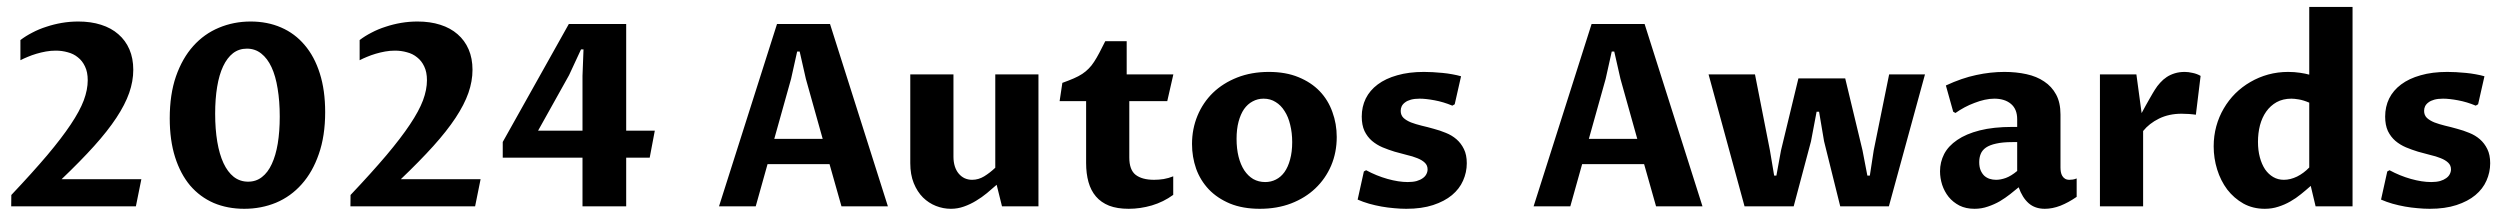 <svg width="206" height="18" viewBox="0 0 206 18" fill="none" xmlns="http://www.w3.org/2000/svg">
<path d="M0.933 16.067C2.102 14.83 3.086 13.739 3.886 12.796C4.686 11.846 5.332 11.002 5.824 10.263C6.323 9.518 6.682 8.855 6.901 8.274C7.12 7.686 7.229 7.132 7.229 6.613C7.229 6.162 7.154 5.782 7.003 5.475C6.86 5.167 6.665 4.917 6.419 4.726C6.18 4.528 5.899 4.388 5.578 4.306C5.264 4.217 4.936 4.172 4.594 4.172C4.32 4.172 4.05 4.196 3.784 4.244C3.517 4.292 3.257 4.354 3.004 4.429C2.751 4.504 2.512 4.589 2.287 4.685C2.068 4.774 1.866 4.866 1.682 4.962V3.301C1.976 3.075 2.304 2.87 2.666 2.686C3.028 2.494 3.415 2.333 3.825 2.204C4.235 2.067 4.659 1.961 5.096 1.886C5.541 1.811 5.992 1.773 6.45 1.773C7.147 1.773 7.772 1.862 8.326 2.04C8.887 2.217 9.362 2.477 9.751 2.819C10.148 3.161 10.452 3.578 10.664 4.07C10.876 4.562 10.982 5.123 10.982 5.751C10.982 6.38 10.869 7.016 10.644 7.659C10.418 8.301 10.066 8.985 9.587 9.709C9.109 10.434 8.497 11.21 7.752 12.037C7.007 12.864 6.115 13.773 5.076 14.765H11.648L11.197 17H0.923L0.933 16.067ZM23.051 9.607C23.051 8.759 22.993 7.99 22.877 7.3C22.767 6.609 22.6 6.021 22.374 5.536C22.148 5.051 21.865 4.675 21.523 4.408C21.188 4.142 20.795 4.008 20.344 4.008C19.906 4.008 19.523 4.135 19.195 4.388C18.874 4.641 18.604 5 18.385 5.464C18.166 5.929 18.002 6.493 17.893 7.156C17.784 7.812 17.729 8.551 17.729 9.371C17.729 10.219 17.787 10.988 17.903 11.678C18.02 12.369 18.19 12.957 18.416 13.442C18.642 13.927 18.922 14.303 19.257 14.57C19.599 14.836 19.995 14.97 20.446 14.97C20.884 14.97 21.263 14.843 21.584 14.59C21.913 14.337 22.183 13.979 22.395 13.514C22.613 13.049 22.777 12.488 22.887 11.832C22.996 11.169 23.051 10.427 23.051 9.607ZM26.794 9.238C26.794 10.55 26.619 11.702 26.27 12.693C25.929 13.685 25.457 14.515 24.855 15.185C24.261 15.855 23.557 16.361 22.743 16.703C21.93 17.038 21.058 17.205 20.128 17.205C19.206 17.205 18.365 17.044 17.606 16.723C16.854 16.395 16.208 15.916 15.668 15.288C15.135 14.652 14.721 13.873 14.427 12.95C14.133 12.02 13.986 10.954 13.986 9.75C13.986 8.438 14.157 7.286 14.499 6.295C14.848 5.297 15.323 4.463 15.924 3.793C16.526 3.123 17.23 2.621 18.037 2.286C18.85 1.944 19.722 1.773 20.651 1.773C21.574 1.773 22.412 1.937 23.164 2.265C23.922 2.593 24.568 3.075 25.102 3.711C25.642 4.34 26.059 5.119 26.352 6.049C26.646 6.972 26.794 8.035 26.794 9.238ZM28.885 16.067C30.054 14.83 31.039 13.739 31.838 12.796C32.638 11.846 33.284 11.002 33.776 10.263C34.275 9.518 34.634 8.855 34.853 8.274C35.072 7.686 35.181 7.132 35.181 6.613C35.181 6.162 35.106 5.782 34.956 5.475C34.812 5.167 34.617 4.917 34.371 4.726C34.132 4.528 33.852 4.388 33.53 4.306C33.216 4.217 32.888 4.172 32.546 4.172C32.273 4.172 32.002 4.196 31.736 4.244C31.469 4.292 31.209 4.354 30.956 4.429C30.704 4.504 30.464 4.589 30.239 4.685C30.02 4.774 29.818 4.866 29.634 4.962V3.301C29.928 3.075 30.256 2.87 30.618 2.686C30.98 2.494 31.367 2.333 31.777 2.204C32.187 2.067 32.611 1.961 33.048 1.886C33.493 1.811 33.944 1.773 34.402 1.773C35.099 1.773 35.725 1.862 36.278 2.04C36.839 2.217 37.314 2.477 37.704 2.819C38.1 3.161 38.404 3.578 38.616 4.07C38.828 4.562 38.934 5.123 38.934 5.751C38.934 6.38 38.821 7.016 38.596 7.659C38.37 8.301 38.018 8.985 37.54 9.709C37.061 10.434 36.449 11.21 35.704 12.037C34.959 12.864 34.067 13.773 33.028 14.765H39.601L39.149 17H28.875L28.885 16.067ZM41.426 11.699L46.871 1.978H51.598V10.766H53.956L53.536 12.991H51.598V17H47.998V12.991H41.426V11.699ZM47.998 10.766V6.244L48.081 4.07H47.876L46.891 6.192L44.338 10.766H47.998ZM68.353 13.524H63.246L62.272 17H59.247L64.025 1.978H68.394L73.162 17H69.337L68.353 13.524ZM67.789 11.442L66.404 6.5L65.892 4.244H65.686L65.184 6.5L63.8 11.442H67.789ZM75.007 6.131H78.565V12.919C78.565 13.206 78.603 13.469 78.678 13.709C78.753 13.941 78.859 14.139 78.996 14.303C79.133 14.467 79.293 14.594 79.478 14.683C79.669 14.771 79.878 14.816 80.103 14.816C80.452 14.816 80.784 14.72 81.098 14.529C81.419 14.331 81.724 14.095 82.011 13.821V6.131H85.569V17H82.564L82.124 15.226C81.877 15.445 81.611 15.674 81.324 15.913C81.043 16.145 80.743 16.357 80.421 16.549C80.107 16.74 79.775 16.898 79.427 17.02C79.085 17.144 78.726 17.205 78.35 17.205C77.933 17.205 77.523 17.127 77.12 16.969C76.723 16.812 76.368 16.58 76.053 16.272C75.739 15.957 75.486 15.565 75.294 15.093C75.103 14.621 75.007 14.071 75.007 13.442V6.131ZM89.496 8.335H87.312L87.538 6.828C87.9 6.698 88.214 6.575 88.481 6.459C88.748 6.343 88.98 6.22 89.178 6.09C89.383 5.953 89.561 5.806 89.711 5.649C89.869 5.492 90.016 5.307 90.152 5.095C90.296 4.876 90.439 4.63 90.583 4.357C90.727 4.083 90.891 3.762 91.075 3.393H92.839V6.131H96.684L96.182 8.335H93.054V12.98C93.054 13.657 93.228 14.132 93.577 14.406C93.933 14.679 94.439 14.816 95.095 14.816C95.355 14.816 95.618 14.795 95.884 14.754C96.158 14.707 96.421 14.631 96.674 14.529V16.057C96.141 16.446 95.553 16.737 94.91 16.928C94.274 17.113 93.639 17.205 93.003 17.205C92.374 17.205 91.837 17.12 91.393 16.949C90.949 16.771 90.586 16.518 90.306 16.19C90.026 15.862 89.821 15.465 89.691 15.001C89.561 14.536 89.496 14.013 89.496 13.432V8.335ZM103.811 17.205C102.874 17.205 102.054 17.061 101.35 16.774C100.652 16.48 100.071 16.091 99.606 15.605C99.142 15.113 98.793 14.546 98.561 13.903C98.335 13.254 98.222 12.574 98.222 11.863C98.222 11.036 98.373 10.26 98.673 9.535C98.974 8.811 99.398 8.182 99.945 7.648C100.499 7.115 101.165 6.695 101.944 6.387C102.724 6.08 103.592 5.926 104.549 5.926C105.479 5.926 106.292 6.069 106.989 6.356C107.693 6.644 108.278 7.03 108.743 7.515C109.208 8 109.556 8.571 109.789 9.228C110.028 9.877 110.147 10.564 110.147 11.289C110.147 12.136 109.994 12.922 109.686 13.647C109.378 14.365 108.944 14.99 108.384 15.523C107.83 16.05 107.164 16.463 106.384 16.764C105.612 17.058 104.754 17.205 103.811 17.205ZM104.251 15.001C104.573 15.001 104.867 14.932 105.133 14.795C105.407 14.659 105.643 14.454 105.841 14.18C106.039 13.9 106.193 13.555 106.302 13.145C106.418 12.734 106.477 12.256 106.477 11.709C106.477 11.196 106.422 10.721 106.312 10.284C106.21 9.846 106.056 9.47 105.851 9.156C105.653 8.834 105.407 8.585 105.113 8.407C104.826 8.223 104.494 8.13 104.118 8.13C103.79 8.13 103.489 8.206 103.216 8.356C102.942 8.5 102.707 8.711 102.508 8.992C102.317 9.272 102.167 9.617 102.057 10.027C101.948 10.438 101.893 10.909 101.893 11.442C101.893 11.982 101.948 12.471 102.057 12.909C102.167 13.346 102.324 13.722 102.529 14.037C102.734 14.344 102.98 14.584 103.267 14.754C103.561 14.918 103.889 15.001 104.251 15.001ZM112.383 14.129L112.567 14.026C113.135 14.334 113.723 14.573 114.331 14.744C114.939 14.915 115.497 15.001 116.002 15.001C116.283 15.001 116.525 14.973 116.73 14.918C116.936 14.857 117.103 14.778 117.233 14.683C117.37 14.587 117.469 14.477 117.53 14.354C117.599 14.225 117.633 14.091 117.633 13.955C117.633 13.729 117.554 13.544 117.397 13.401C117.247 13.257 117.042 13.134 116.782 13.032C116.529 12.929 116.238 12.84 115.91 12.765C115.589 12.683 115.257 12.594 114.916 12.498C114.581 12.396 114.249 12.276 113.921 12.14C113.6 12.003 113.309 11.825 113.049 11.606C112.796 11.388 112.591 11.118 112.434 10.796C112.284 10.468 112.208 10.072 112.208 9.607C112.208 9.067 112.318 8.571 112.537 8.12C112.762 7.669 113.09 7.283 113.521 6.961C113.958 6.633 114.495 6.38 115.131 6.203C115.767 6.018 116.501 5.926 117.335 5.926C117.547 5.926 117.787 5.933 118.053 5.946C118.32 5.96 118.59 5.98 118.863 6.008C119.144 6.035 119.414 6.073 119.673 6.121C119.94 6.168 120.179 6.223 120.391 6.285L119.868 8.592L119.673 8.705C119.181 8.5 118.692 8.353 118.207 8.264C117.729 8.175 117.318 8.13 116.977 8.13C116.696 8.13 116.457 8.158 116.259 8.212C116.061 8.267 115.9 8.342 115.777 8.438C115.654 8.527 115.562 8.633 115.5 8.756C115.445 8.872 115.418 8.999 115.418 9.135C115.418 9.375 115.497 9.569 115.654 9.72C115.811 9.863 116.016 9.986 116.269 10.089C116.522 10.185 116.812 10.273 117.141 10.355C117.469 10.431 117.8 10.516 118.135 10.612C118.477 10.701 118.812 10.813 119.14 10.95C119.468 11.08 119.759 11.254 120.012 11.473C120.265 11.692 120.47 11.962 120.627 12.283C120.784 12.598 120.863 12.987 120.863 13.452C120.863 13.951 120.76 14.43 120.555 14.888C120.357 15.339 120.053 15.735 119.643 16.077C119.232 16.419 118.713 16.692 118.084 16.898C117.462 17.102 116.727 17.205 115.879 17.205C115.558 17.205 115.223 17.188 114.875 17.154C114.533 17.127 114.188 17.082 113.839 17.02C113.497 16.959 113.155 16.88 112.813 16.785C112.479 16.689 112.164 16.576 111.87 16.446L112.383 14.129ZM135.475 13.524H130.368L129.394 17H126.369L131.147 1.978H135.516L140.284 17H136.459L135.475 13.524ZM134.911 11.442L133.526 6.5L133.014 4.244H132.809L132.306 6.5L130.922 11.442H134.911ZM144.611 6.131L145.841 12.386L146.19 14.467H146.375L146.754 12.396L148.189 6.459H152.045L153.47 12.386L153.87 14.467H154.075L154.393 12.396L155.665 6.131H158.618L155.644 17H151.635L150.302 11.637L149.892 9.207H149.687L149.225 11.648L147.8 17H143.75L140.786 6.131H144.611ZM166.339 15.431C166.134 15.602 165.901 15.79 165.642 15.995C165.382 16.2 165.098 16.395 164.791 16.58C164.483 16.757 164.155 16.904 163.806 17.02C163.458 17.144 163.088 17.205 162.699 17.205C162.227 17.205 161.813 17.116 161.458 16.939C161.103 16.754 160.805 16.515 160.566 16.221C160.333 15.927 160.156 15.595 160.033 15.226C159.917 14.857 159.858 14.488 159.858 14.119C159.858 13.613 159.971 13.138 160.197 12.693C160.429 12.249 160.788 11.863 161.273 11.535C161.759 11.2 162.377 10.937 163.129 10.745C163.881 10.554 164.777 10.458 165.816 10.458H166.216V9.822C166.216 9.269 166.045 8.848 165.703 8.561C165.361 8.274 164.903 8.13 164.329 8.13C164.076 8.13 163.81 8.161 163.529 8.223C163.256 8.284 162.979 8.37 162.699 8.479C162.418 8.582 162.145 8.705 161.878 8.848C161.612 8.992 161.362 9.146 161.13 9.31L160.945 9.207L160.34 7.043C161.222 6.633 162.056 6.346 162.842 6.182C163.628 6.011 164.401 5.926 165.16 5.926C165.809 5.926 166.414 5.987 166.975 6.11C167.542 6.233 168.031 6.435 168.441 6.715C168.858 6.989 169.186 7.348 169.425 7.792C169.665 8.236 169.784 8.783 169.784 9.433V13.801C169.784 13.924 169.794 14.047 169.815 14.17C169.835 14.286 169.873 14.392 169.928 14.488C169.982 14.584 170.058 14.662 170.153 14.724C170.249 14.785 170.372 14.816 170.522 14.816C170.618 14.816 170.71 14.809 170.799 14.795C170.895 14.782 171.001 14.751 171.117 14.703V16.221C170.673 16.528 170.229 16.771 169.784 16.949C169.34 17.12 168.909 17.205 168.492 17.205C167.952 17.205 167.508 17.051 167.159 16.744C166.811 16.436 166.537 15.998 166.339 15.431ZM166.216 11.709H165.826C165.286 11.709 164.838 11.75 164.483 11.832C164.134 11.907 163.854 12.017 163.642 12.16C163.437 12.304 163.293 12.478 163.211 12.683C163.129 12.881 163.088 13.107 163.088 13.36C163.088 13.62 163.126 13.842 163.201 14.026C163.276 14.204 163.375 14.354 163.499 14.477C163.628 14.594 163.775 14.679 163.939 14.734C164.11 14.789 164.288 14.816 164.473 14.816C164.726 14.816 164.996 14.765 165.283 14.662C165.577 14.553 165.888 14.361 166.216 14.088V11.709ZM173.035 6.131H176.039L176.47 9.32C176.579 9.122 176.688 8.92 176.798 8.715C176.914 8.51 177.02 8.322 177.116 8.151C177.218 7.973 177.307 7.819 177.382 7.689C177.464 7.56 177.522 7.464 177.557 7.402C177.687 7.19 177.833 6.996 177.998 6.818C178.162 6.633 178.343 6.476 178.541 6.346C178.739 6.216 178.961 6.114 179.208 6.039C179.454 5.963 179.727 5.926 180.028 5.926C180.226 5.926 180.441 5.953 180.674 6.008C180.913 6.056 181.132 6.138 181.33 6.254L180.94 9.453C180.879 9.439 180.797 9.429 180.694 9.422C180.592 9.409 180.482 9.398 180.366 9.392C180.257 9.385 180.147 9.381 180.038 9.381C179.936 9.375 179.843 9.371 179.761 9.371C179.071 9.371 178.452 9.504 177.905 9.771C177.365 10.038 176.928 10.379 176.593 10.796V17H173.035V6.131ZM190.282 8.459C189.96 8.322 189.673 8.233 189.42 8.192C189.174 8.151 188.973 8.13 188.815 8.13C188.351 8.13 187.944 8.226 187.595 8.417C187.253 8.609 186.966 8.869 186.734 9.197C186.508 9.518 186.337 9.894 186.221 10.325C186.112 10.755 186.057 11.21 186.057 11.688C186.057 12.153 186.108 12.577 186.211 12.96C186.313 13.343 186.457 13.674 186.642 13.955C186.833 14.228 187.059 14.44 187.318 14.59C187.578 14.741 187.869 14.816 188.19 14.816C188.545 14.816 188.908 14.727 189.277 14.549C189.646 14.365 189.981 14.115 190.282 13.801V8.459ZM190.282 0.573H193.85V17H190.805L190.405 15.318C190.152 15.544 189.885 15.77 189.605 15.995C189.332 16.221 189.038 16.422 188.723 16.6C188.416 16.778 188.087 16.921 187.739 17.031C187.39 17.147 187.018 17.205 186.621 17.205C185.965 17.205 185.377 17.061 184.857 16.774C184.338 16.48 183.894 16.094 183.524 15.616C183.162 15.13 182.885 14.58 182.694 13.965C182.502 13.35 182.407 12.714 182.407 12.058C182.407 11.483 182.479 10.933 182.622 10.407C182.766 9.88 182.971 9.392 183.237 8.94C183.504 8.482 183.822 8.069 184.191 7.7C184.567 7.331 184.98 7.016 185.432 6.756C185.89 6.49 186.378 6.285 186.898 6.141C187.424 5.998 187.971 5.926 188.539 5.926C188.887 5.926 189.219 5.95 189.533 5.998C189.848 6.045 190.097 6.097 190.282 6.151V0.573ZM196.711 14.129L196.896 14.026C197.463 14.334 198.051 14.573 198.659 14.744C199.268 14.915 199.825 15.001 200.331 15.001C200.611 15.001 200.854 14.973 201.059 14.918C201.264 14.857 201.431 14.778 201.561 14.683C201.698 14.587 201.797 14.477 201.858 14.354C201.927 14.225 201.961 14.091 201.961 13.955C201.961 13.729 201.882 13.544 201.725 13.401C201.575 13.257 201.37 13.134 201.11 13.032C200.857 12.929 200.566 12.84 200.238 12.765C199.917 12.683 199.585 12.594 199.244 12.498C198.909 12.396 198.577 12.276 198.249 12.14C197.928 12.003 197.637 11.825 197.377 11.606C197.125 11.388 196.919 11.118 196.762 10.796C196.612 10.468 196.537 10.072 196.537 9.607C196.537 9.067 196.646 8.571 196.865 8.12C197.09 7.669 197.418 7.283 197.849 6.961C198.287 6.633 198.823 6.38 199.459 6.203C200.095 6.018 200.83 5.926 201.664 5.926C201.875 5.926 202.115 5.933 202.381 5.946C202.648 5.96 202.918 5.98 203.191 6.008C203.472 6.035 203.742 6.073 204.001 6.121C204.268 6.168 204.507 6.223 204.719 6.285L204.196 8.592L204.001 8.705C203.509 8.5 203.021 8.353 202.535 8.264C202.057 8.175 201.646 8.13 201.305 8.13C201.024 8.13 200.785 8.158 200.587 8.212C200.389 8.267 200.228 8.342 200.105 8.438C199.982 8.527 199.89 8.633 199.828 8.756C199.773 8.872 199.746 8.999 199.746 9.135C199.746 9.375 199.825 9.569 199.982 9.72C200.139 9.863 200.344 9.986 200.597 10.089C200.85 10.185 201.141 10.273 201.469 10.355C201.797 10.431 202.128 10.516 202.463 10.612C202.805 10.701 203.14 10.813 203.468 10.95C203.796 11.08 204.087 11.254 204.34 11.473C204.593 11.692 204.798 11.962 204.955 12.283C205.112 12.598 205.191 12.987 205.191 13.452C205.191 13.951 205.088 14.43 204.883 14.888C204.685 15.339 204.381 15.735 203.971 16.077C203.561 16.419 203.041 16.692 202.412 16.898C201.79 17.102 201.055 17.205 200.208 17.205C199.886 17.205 199.551 17.188 199.203 17.154C198.861 17.127 198.516 17.082 198.167 17.02C197.825 16.959 197.483 16.88 197.142 16.785C196.807 16.689 196.492 16.576 196.198 16.446L196.711 14.129Z" fill="black"/>
</svg>
